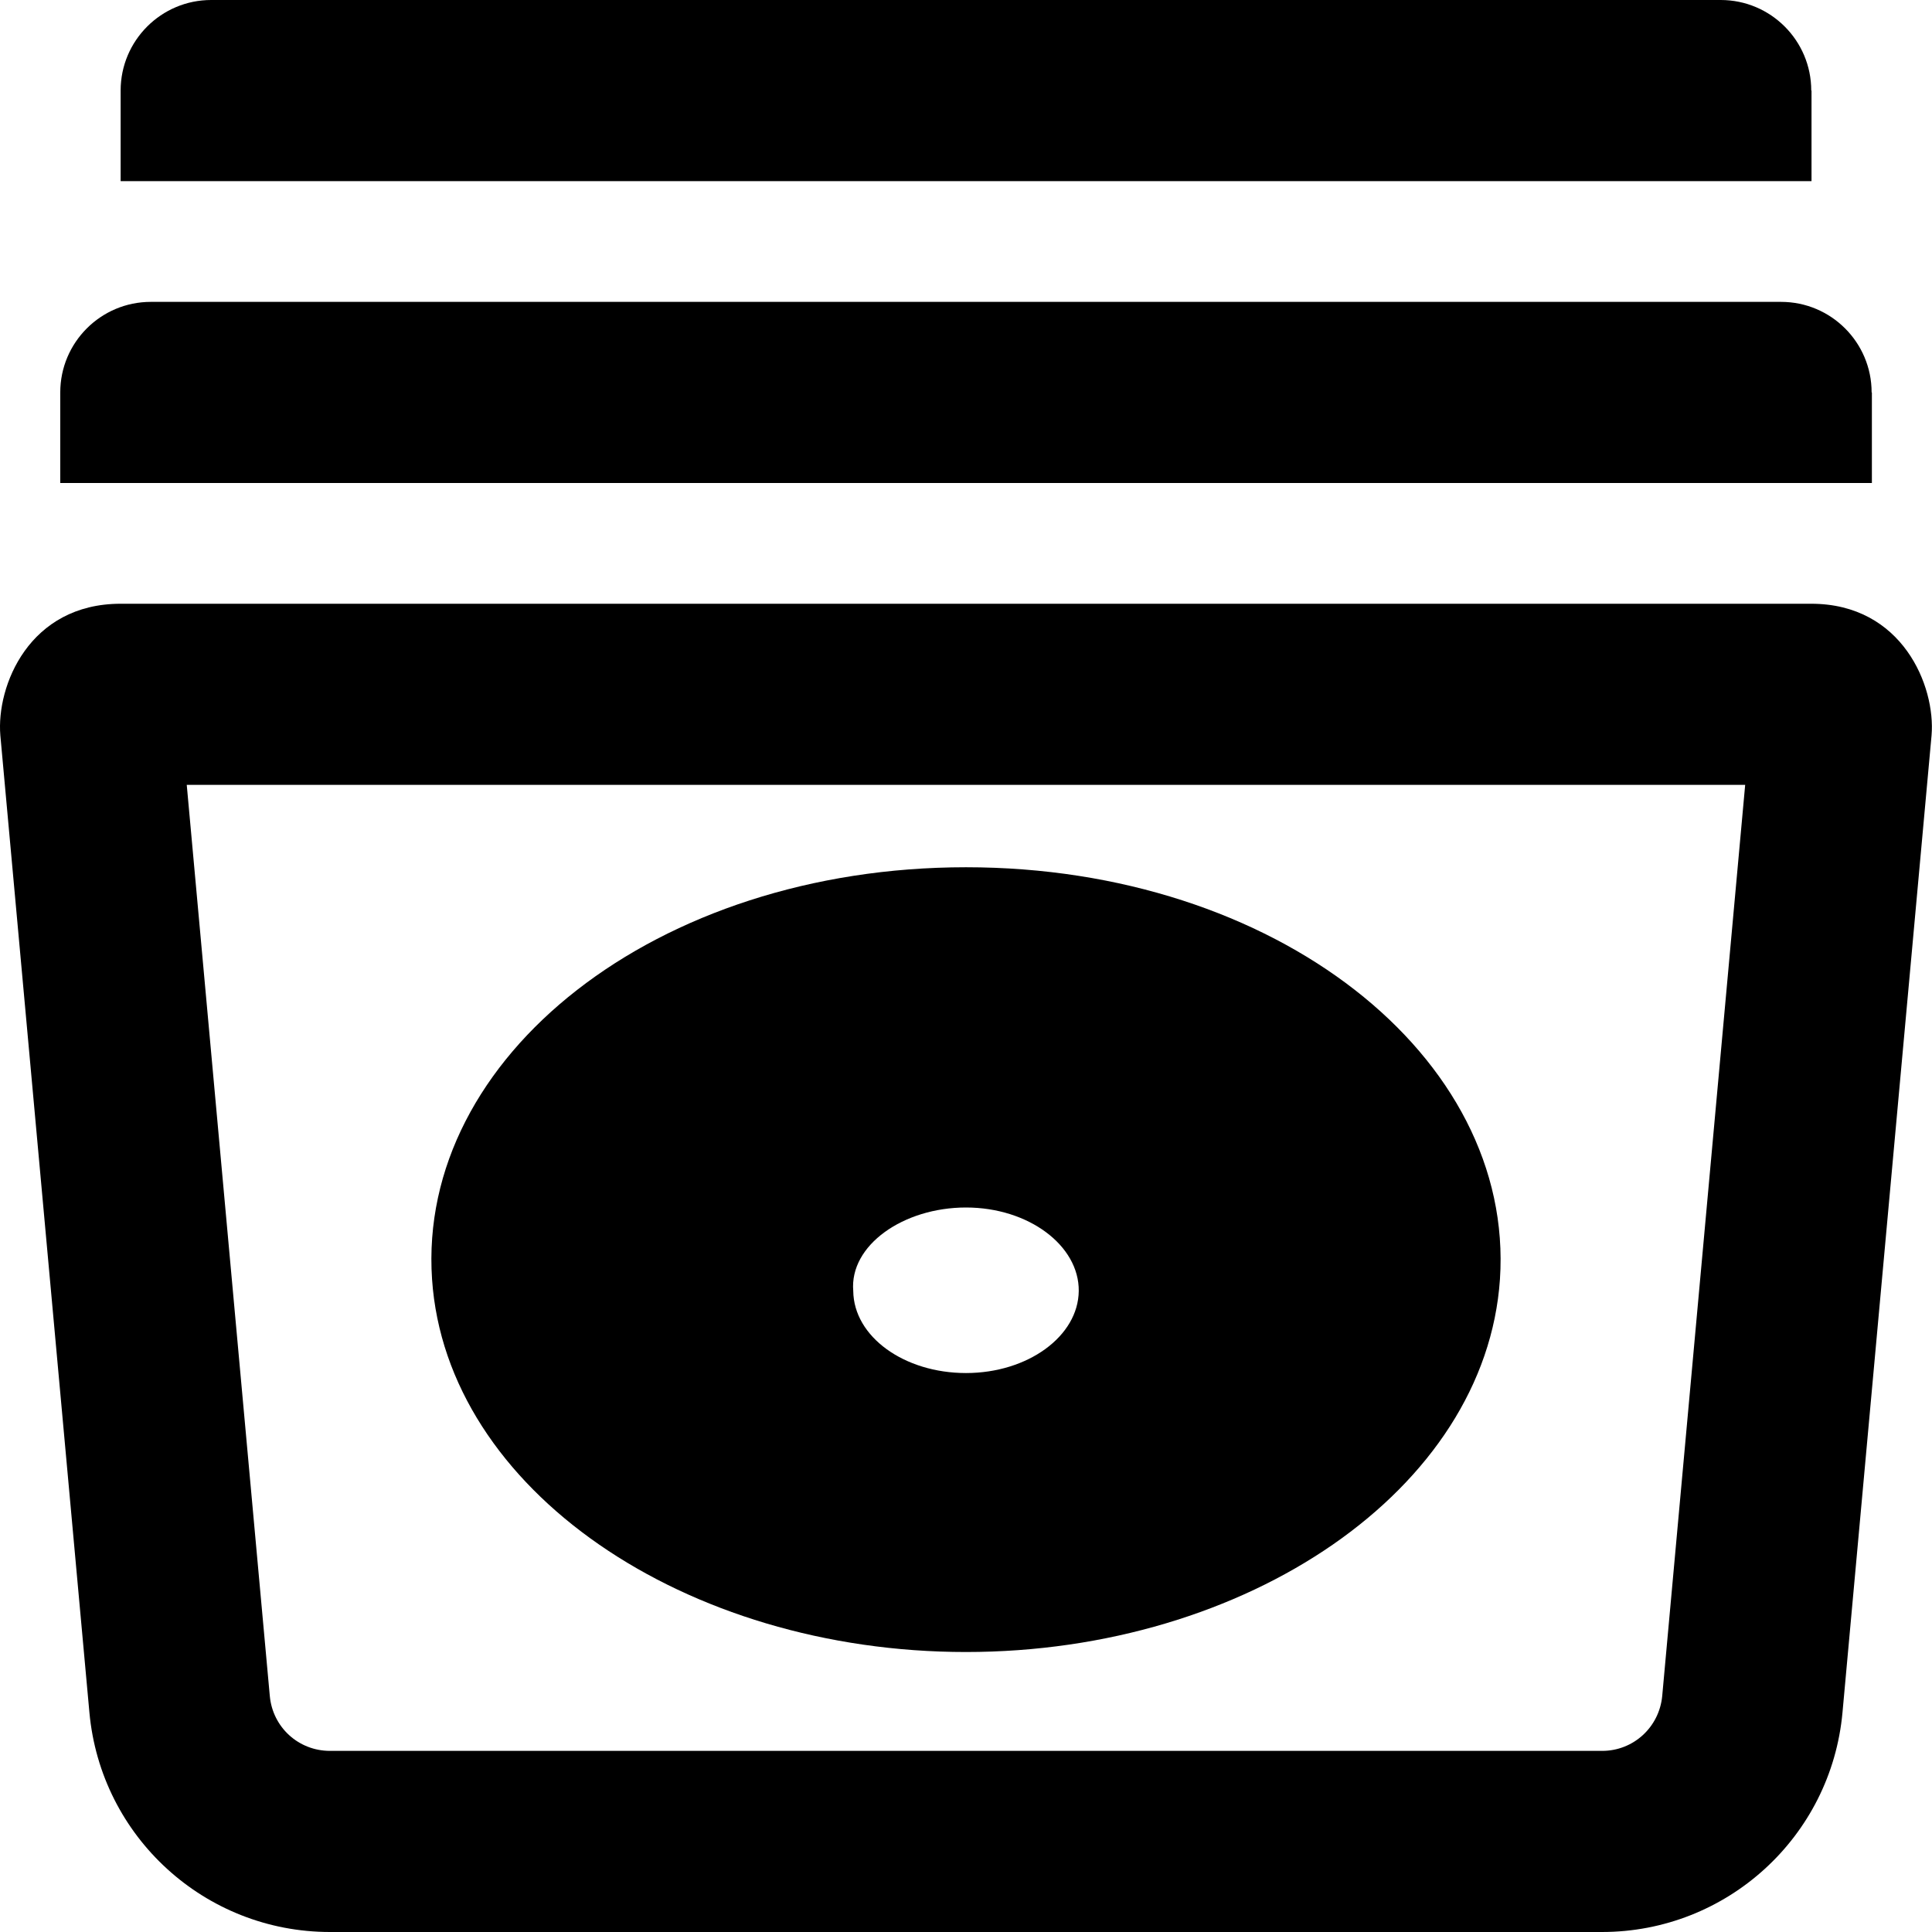 <svg xmlns="http://www.w3.org/2000/svg" viewBox="0 0 512 512"><!--! Font Awesome Pro 6.0.0-alpha3 by @fontawesome - https://fontawesome.com License - https://fontawesome.com/license (Commercial License) --><path d="M480 24c0-13.25-10.75-24-24-24H55.97C42.72 0 31.97 10.75 31.97 24V48h448.1V24zM496 104c0-13.25-10.75-24-24-24H39.97c-13.25 0-24 10.75-24 24V128h480.1V104zM256 437.8c74.41 0 137.7-43.02 141.5-98.77c3.948-58.91-59.31-109.2-141.5-109.2s-145.5 50.32-141.5 109.2C118.3 394.8 181.6 437.8 256 437.8zM256 320c16.63 0 30 10.12 29.88 22.12c-.123 12-13.5 21.75-29.88 21.75c-16.38 0-29.75-9.625-29.88-21.75C225.1 330 239.4 320 256 320zM480 160H31.97C7.704 160-1.012 181.8 .092 194.9l23.6 258.9C26.7 486.8 54.34 512 87.44 512h337.1c33.1 0 60.74-25.23 63.74-58.19l23.6-258.9C513 181.8 504.1 160 480 160zM440.5 449.5C439.7 457.7 432.9 464 424.6 464H87.44c-8.329 0-15.18-6.254-15.94-14.55L49.49 208h413L440.5 449.5z"/></svg>